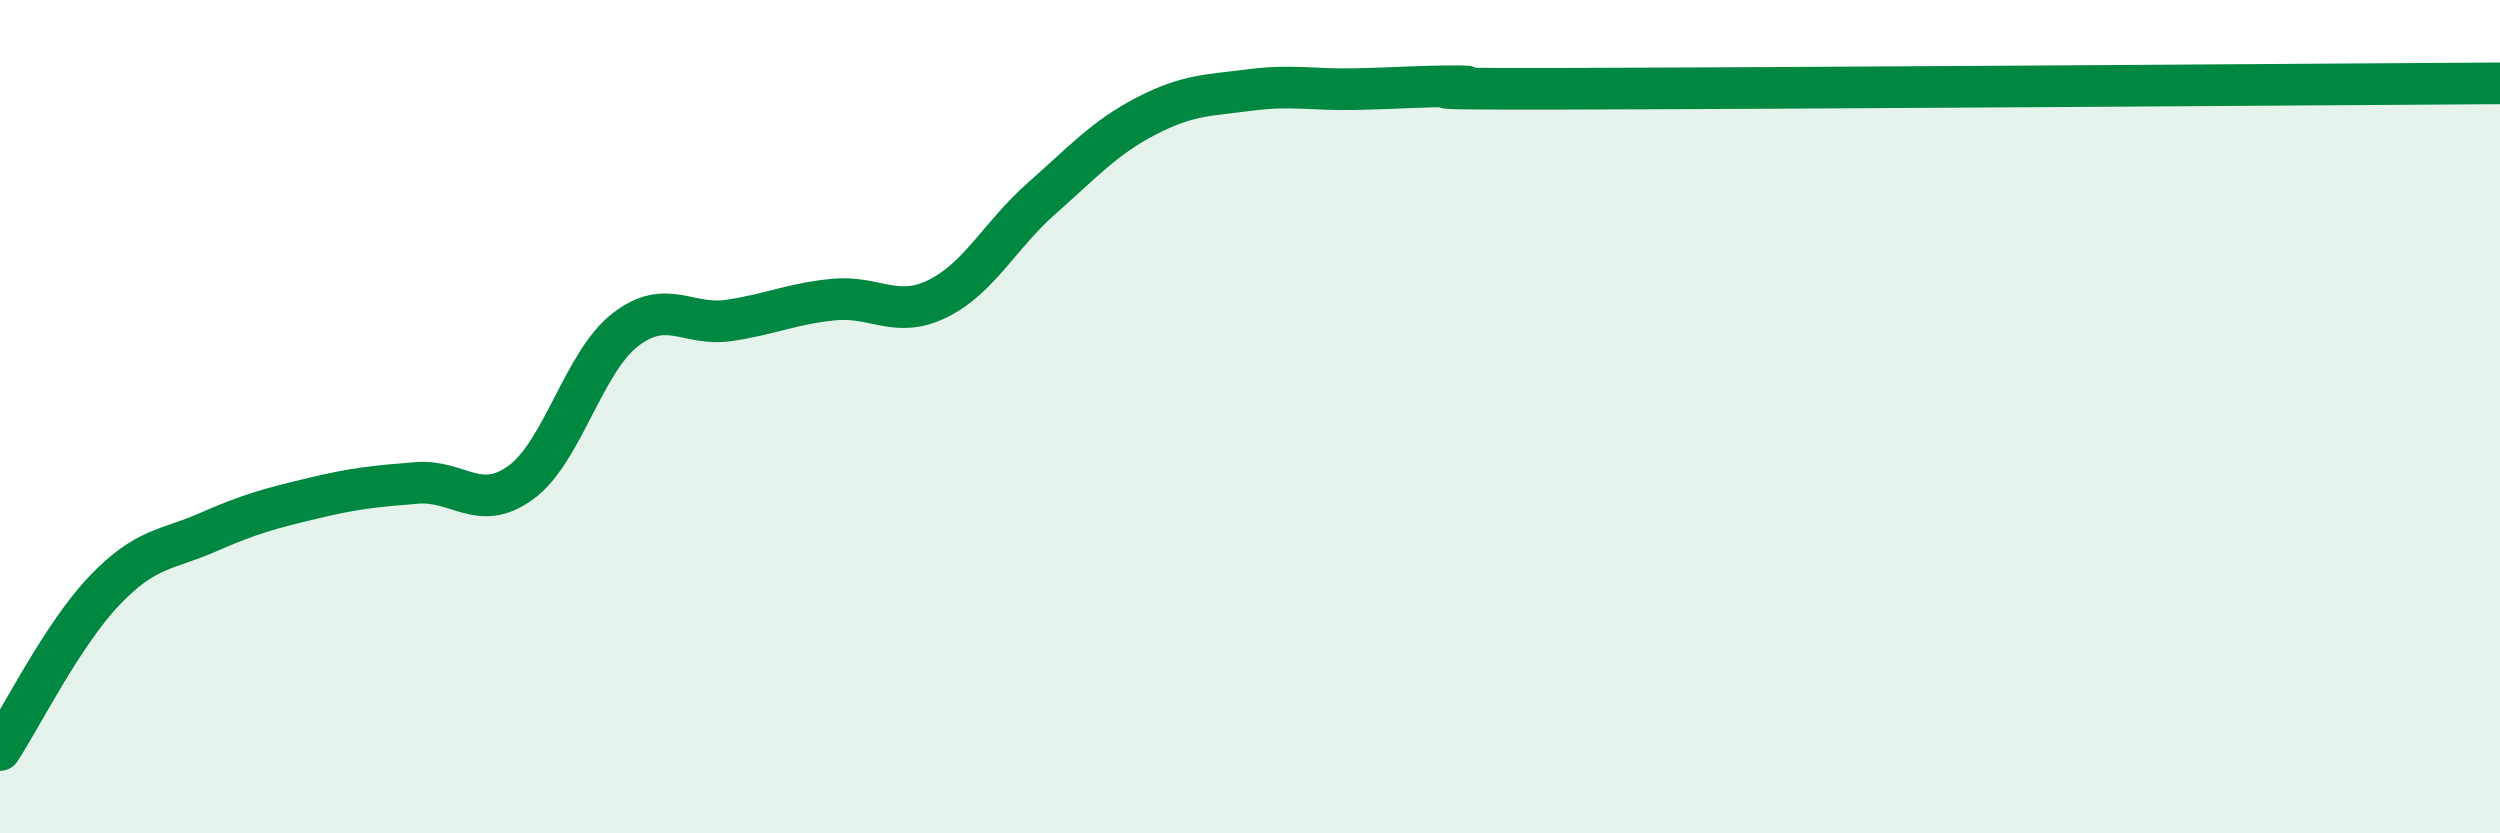 
    <svg width="60" height="20" viewBox="0 0 60 20" xmlns="http://www.w3.org/2000/svg">
      <path
        d="M 0,18 C 0.5,17.24 1.5,15.23 2.5,14.18 C 3.5,13.13 4,13.21 5,12.77 C 6,12.33 6.5,12.2 7.5,11.96 C 8.5,11.72 9,11.67 10,11.59 C 11,11.51 11.5,12.31 12.5,11.58 C 13.5,10.85 14,8.7 15,7.92 C 16,7.14 16.5,7.84 17.5,7.69 C 18.5,7.54 19,7.29 20,7.19 C 21,7.09 21.5,7.66 22.5,7.17 C 23.5,6.68 24,5.64 25,4.76 C 26,3.88 26.5,3.31 27.5,2.79 C 28.5,2.27 29,2.29 30,2.16 C 31,2.03 31.5,2.16 32.5,2.14 C 33.5,2.12 34,2.07 35,2.07 C 36,2.07 32.5,2.14 37.5,2.13 C 42.5,2.12 55.5,2.03 60,2L60 20L0 20Z"
        fill="#008740"
        opacity="0.1"
        stroke-linecap="round"
        stroke-linejoin="round"
      />
      <path
        d="M 0,18 C 0.5,17.24 1.5,15.23 2.5,14.18 C 3.5,13.13 4,13.21 5,12.77 C 6,12.33 6.5,12.2 7.5,11.96 C 8.5,11.72 9,11.67 10,11.59 C 11,11.51 11.5,12.31 12.5,11.58 C 13.5,10.85 14,8.7 15,7.92 C 16,7.14 16.5,7.84 17.5,7.69 C 18.5,7.54 19,7.29 20,7.19 C 21,7.09 21.5,7.66 22.5,7.17 C 23.5,6.68 24,5.64 25,4.76 C 26,3.88 26.5,3.31 27.5,2.79 C 28.5,2.27 29,2.29 30,2.16 C 31,2.03 31.5,2.16 32.5,2.14 C 33.5,2.12 34,2.07 35,2.07 C 36,2.07 32.5,2.14 37.5,2.13 C 42.5,2.12 55.5,2.03 60,2"
        stroke="#008740"
        stroke-width="1"
        fill="none"
        stroke-linecap="round"
        stroke-linejoin="round"
      />
    </svg>
  
